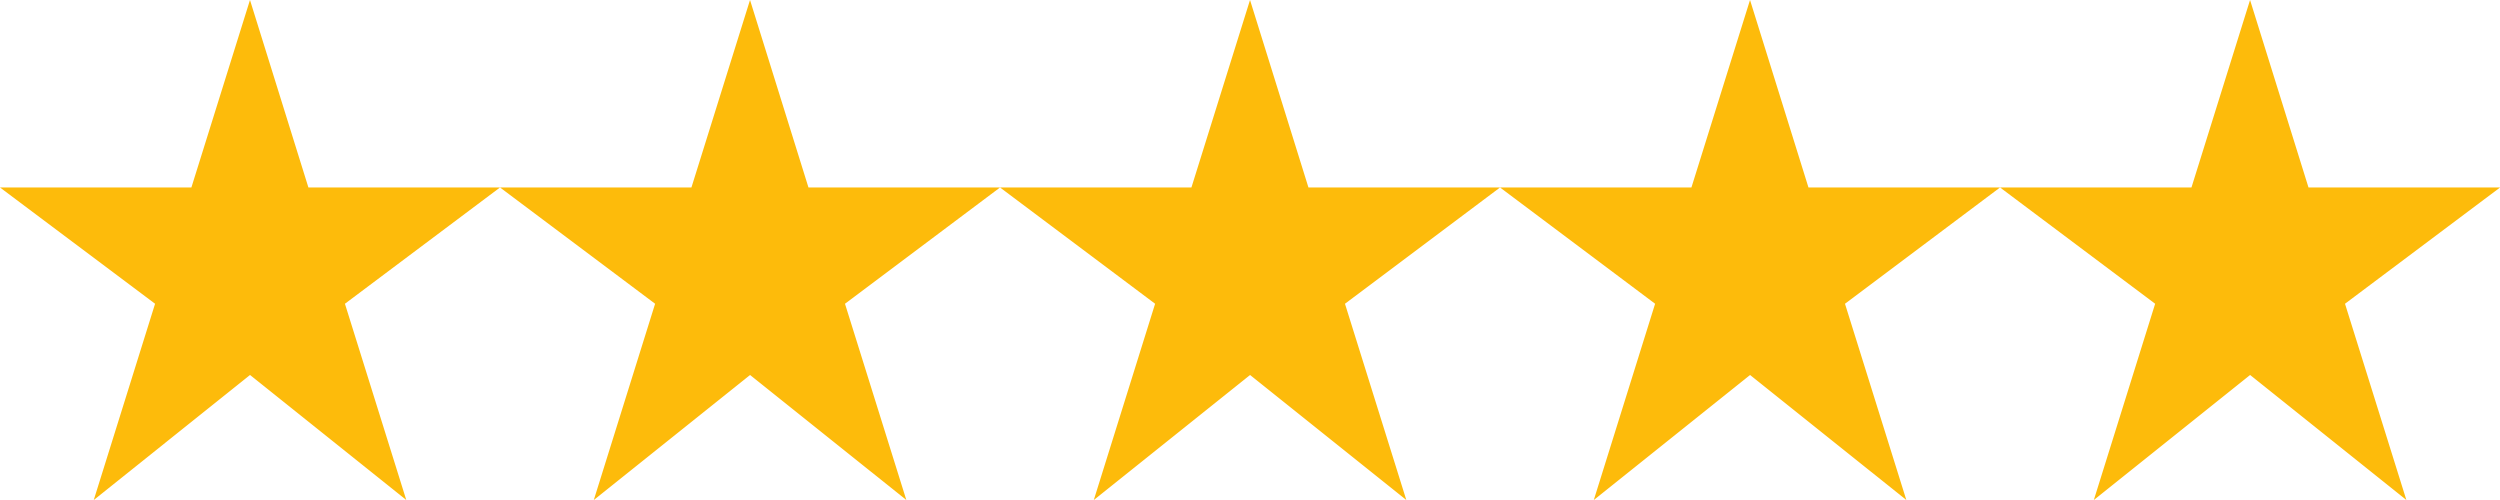<svg width="135" height="27" viewBox="0 0 135 27" fill="none" xmlns="http://www.w3.org/2000/svg">
<path d="M13.499 0L10.335 10.124H0L8.374 16.403L5.063 27L13.501 20.249L21.939 27L18.626 16.403L27 10.124H16.654L13.499 0Z" fill="#FDBB0B"/>
<path d="M40.501 0L37.337 10.124H27.002L35.376 16.403L32.065 27L40.503 20.249L48.942 27L45.629 16.403L54.002 10.124H43.657L40.501 0Z" fill="#FDBB0B"/>
<path d="M67.501 0L64.337 10.124H54.002L62.376 16.403L59.065 27L67.503 20.249L75.941 27L72.628 16.403L81.002 10.124H70.656L67.501 0Z" fill="#FDBB0B"/>
<path d="M94.501 0L91.337 10.124H81.002L89.376 16.403L86.065 27L94.503 20.249L102.942 27L99.629 16.403L108.002 10.124H97.657L94.501 0Z" fill="#FDBB0B"/>
<path d="M121.503 0L118.339 10.124H108.004L116.378 16.403L113.067 27L121.505 20.249L129.944 27L126.63 16.403L135.004 10.124H124.659L121.503 0Z" fill="#FDBB0B"/>
</svg>
